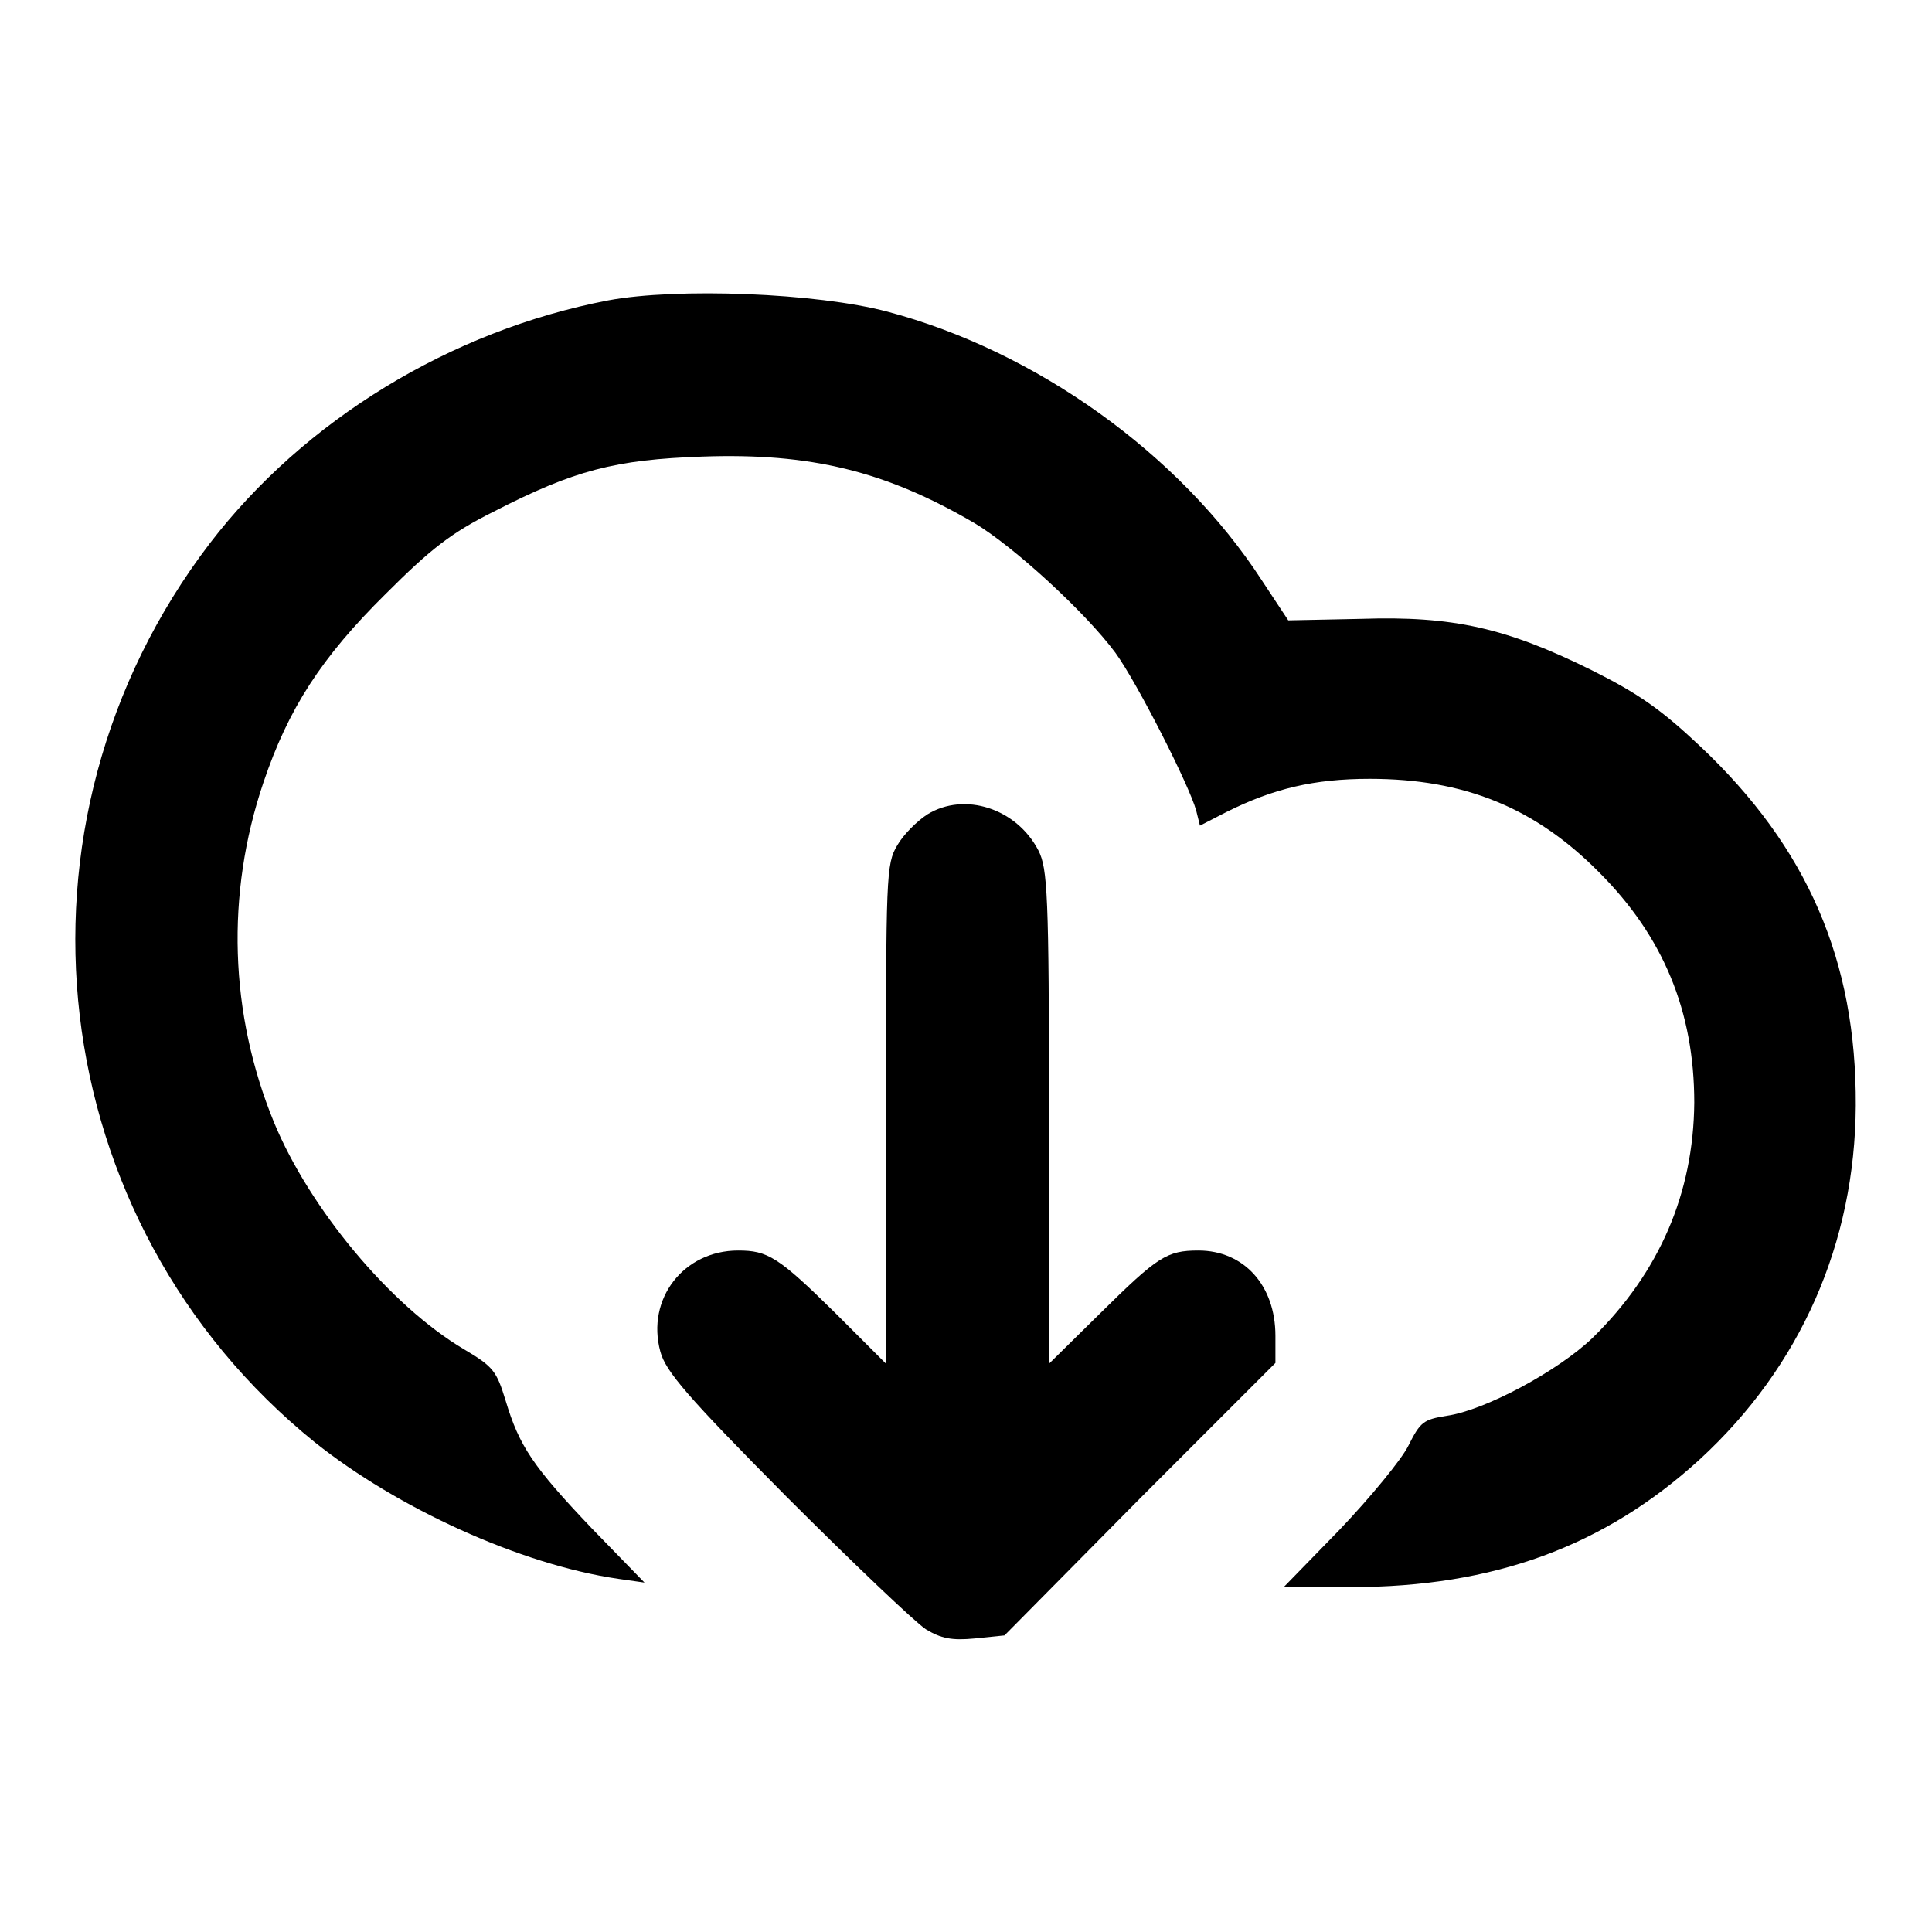 <?xml version="1.0" encoding="utf-8"?>
<!-- Svg Vector Icons : http://www.onlinewebfonts.com/icon -->
<!DOCTYPE svg PUBLIC "-//W3C//DTD SVG 1.1//EN" "http://www.w3.org/Graphics/SVG/1.1/DTD/svg11.dtd">
<svg version="1.1" xmlns="http://www.w3.org/2000/svg" xmlns:xlink="http://www.w3.org/1999/xlink" x="0px" y="0px" viewBox="0 0 256 256" enable-background="new 0 0 256 256" xml:space="preserve">
<g><g><g><path fill="#000000" d="M80.6,39.8c-20.9,4-40.3,15.9-52.8,32.2c-28.4,37.2-22.2,89.9,13.9,119.1c10.9,8.7,27.2,16.2,40.2,18.1l3.5,0.5l-7-7.2c-7.8-8.2-9.6-10.9-11.4-16.9c-1.2-3.9-1.6-4.5-5.5-6.8c-9.8-5.8-20.5-18.7-25.2-30.1c-5.9-14.4-6.4-30.2-1.4-45c3.3-9.8,7.7-16.6,16.2-25c6-6,8.7-8.1,14.3-10.9c10.7-5.5,16.1-6.9,27.7-7.3c14.3-0.5,24.2,1.9,36,8.8c5.2,3.1,14.7,11.8,18.7,17.2c2.9,4,9.8,17.6,10.7,20.9l0.5,2l3.5-1.8c6.2-3.1,11.6-4.4,19-4.4c12.5,0,21.9,3.8,30.4,12.4c8.5,8.5,12.6,18.4,12.6,30.5c-0.1,12-4.6,22.5-13.5,31.2c-4.6,4.4-14.3,9.6-19.3,10.3c-3.1,0.5-3.5,0.8-5.1,4c-0.9,1.8-5,6.8-9.1,11.1l-7.4,7.6h8.9c18.9,0,33.6-5.4,46.2-16.9c13.4-12.3,20.6-28.7,20.7-46.9c0.1-19.2-6.4-34.2-20.6-47.6c-5.2-4.9-8.2-7-14.4-10.1c-11.3-5.6-18.4-7.2-30.5-6.8l-9.7,0.2l-3.5-5.3c-10.9-16.8-30-30.4-49.6-35.6C108.2,38.8,89.7,38.1,80.6,39.8z"/><path fill="#000000" d="M122.9,107.9c-1.4,0.9-3.2,2.7-4,4.1c-1.5,2.5-1.5,4-1.5,35.6v33.1l-6.7-6.7c-7.6-7.5-9-8.3-12.9-8.3c-7.2,0-12.2,6.4-10.3,13.4c0.7,2.6,3.5,5.9,16.7,19.2c8.8,8.8,17.1,16.7,18.5,17.6c2,1.2,3.4,1.5,6.5,1.2l3.9-0.4l17.9-18.1l18-18V177c0-6.7-4.2-11.3-10.2-11.3c-4.2,0-5.4,0.8-13,8.3l-6.8,6.7V148c0-29.6-0.2-32.9-1.4-35.3C134.7,107.1,127.8,104.9,122.9,107.9z"/></g></g></g>
</svg>